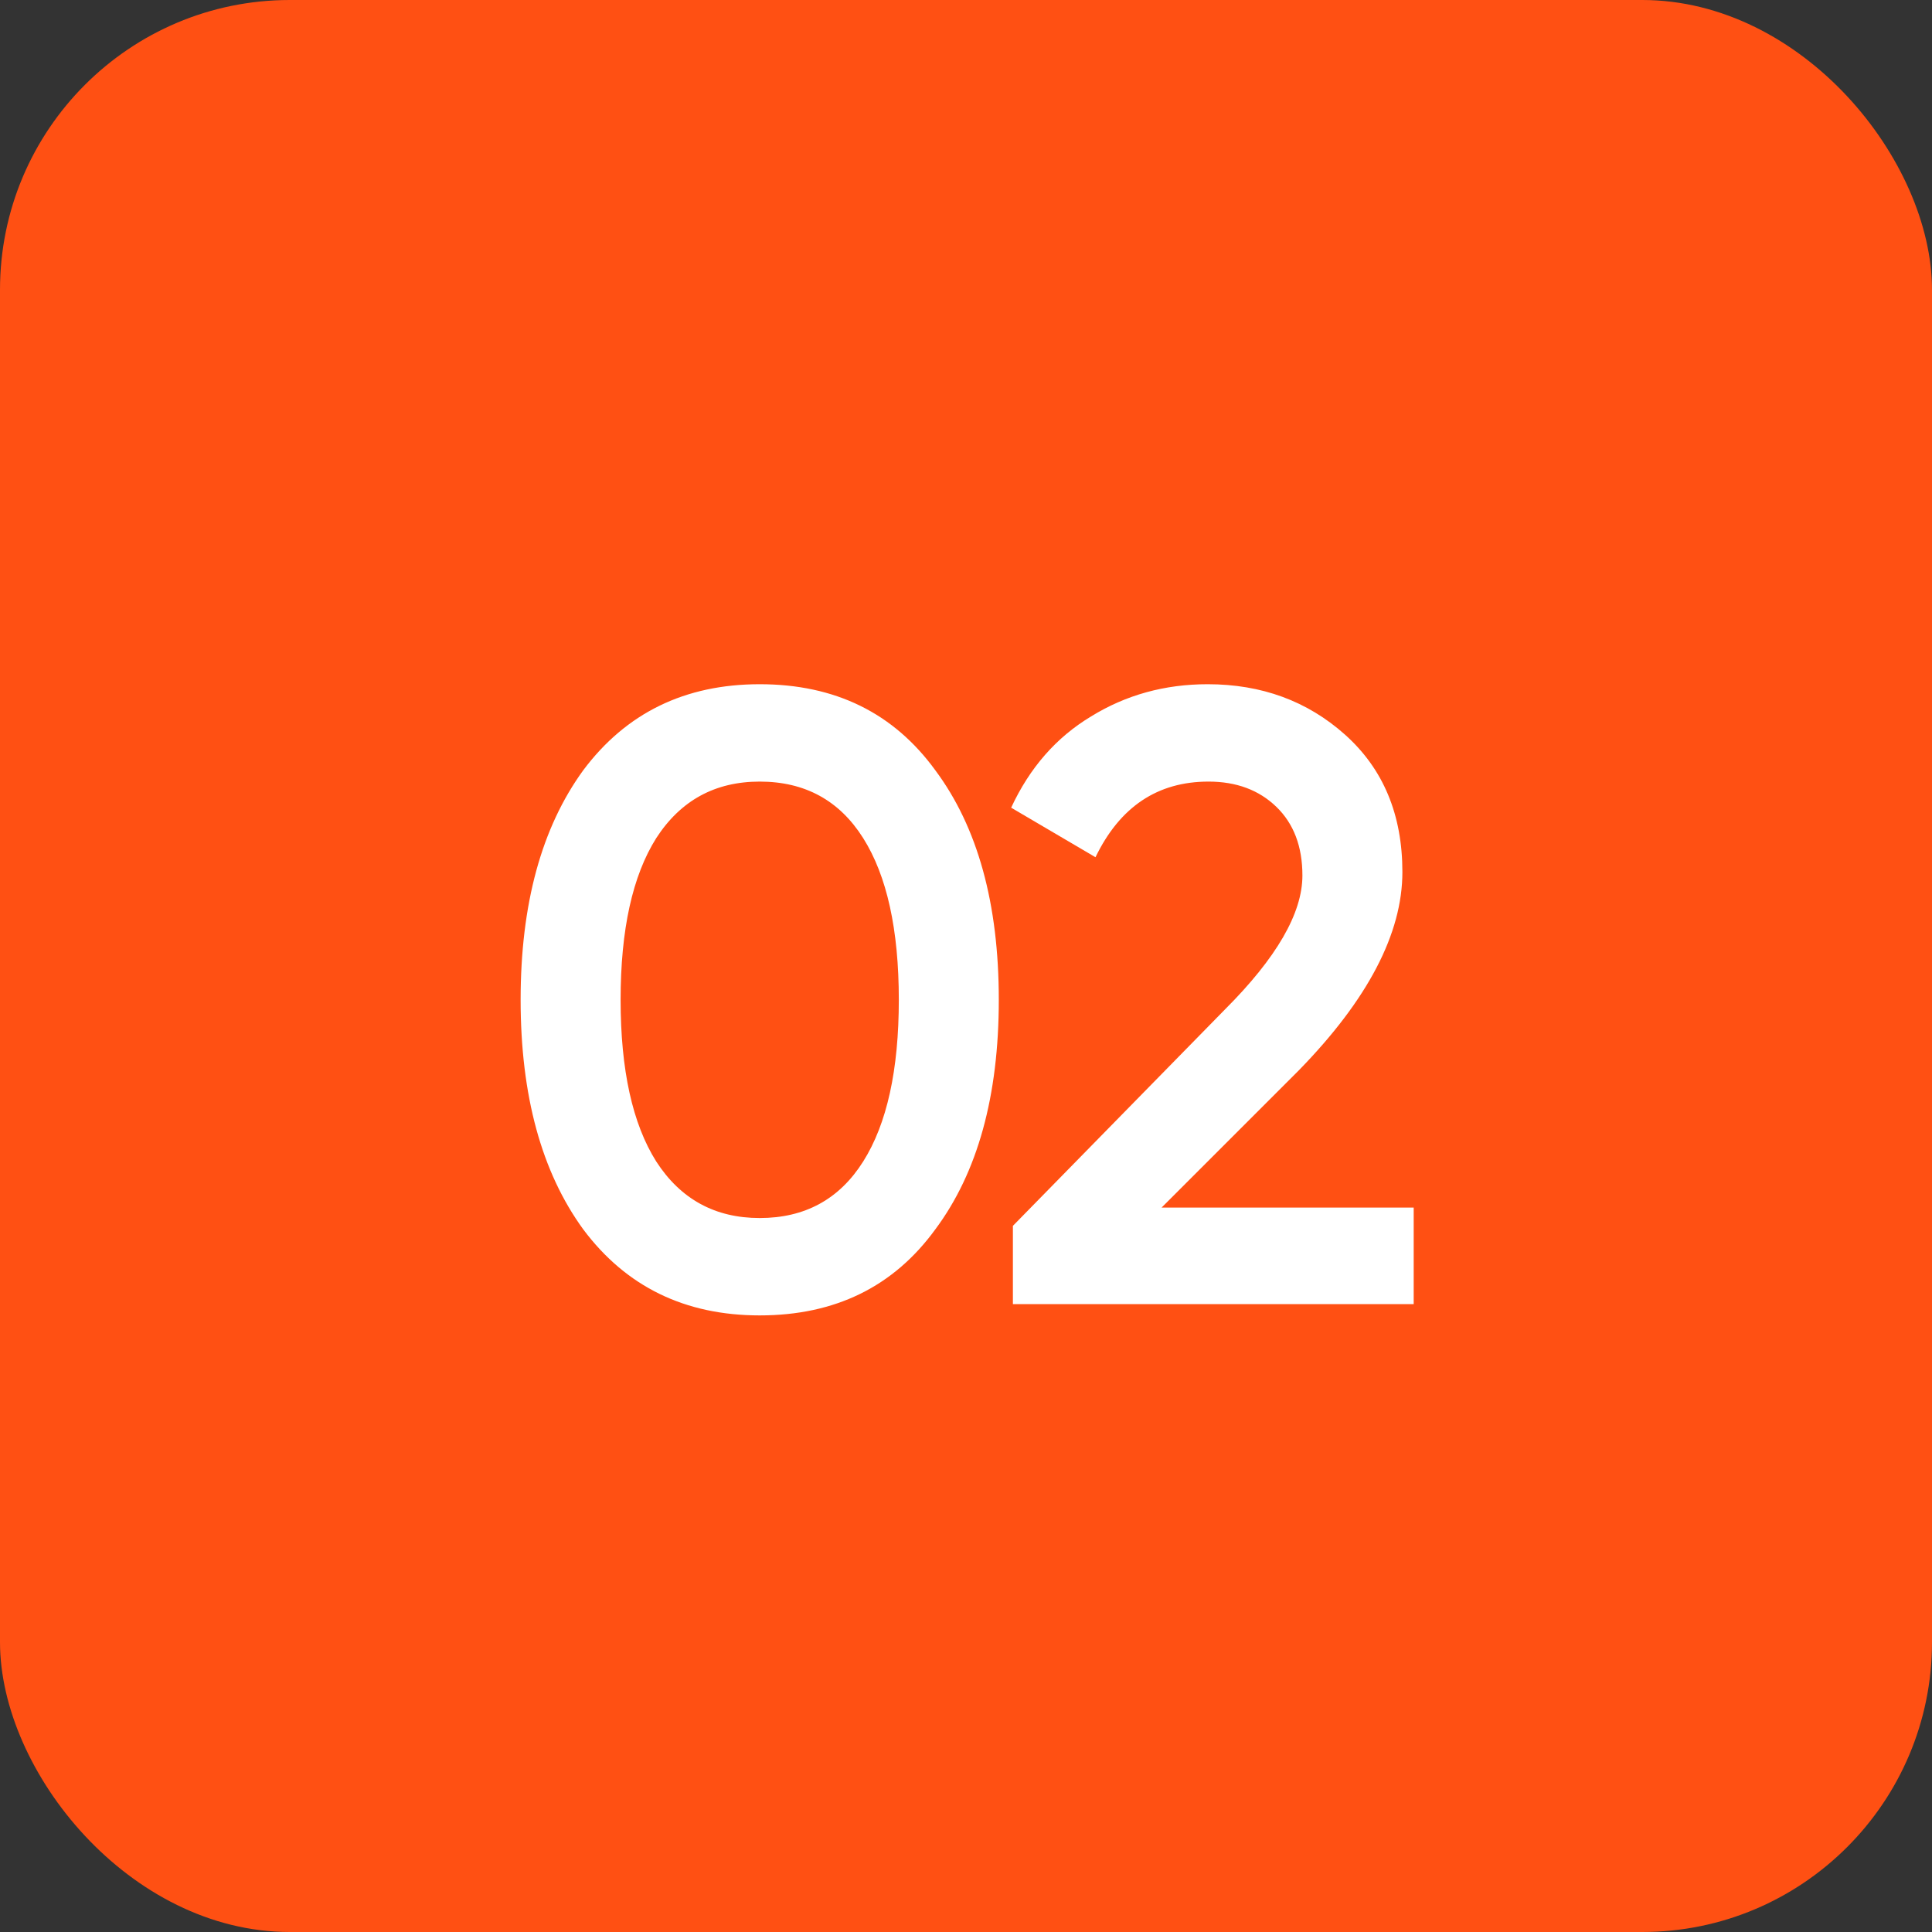 <?xml version="1.0" encoding="UTF-8"?> <svg xmlns="http://www.w3.org/2000/svg" width="40" height="40" viewBox="0 0 40 40" fill="none"><rect x="0" y="0" width="40" height="40" fill="#333333" stroke="none"/><rect width="40" height="40" rx="6" fill="#FF5013"></rect><path d="M19.365 25.452C18.501 26.64 17.289 27.234 15.729 27.234C14.181 27.234 12.963 26.64 12.075 25.452C11.211 24.264 10.779 22.68 10.779 20.7C10.779 18.72 11.211 17.136 12.075 15.948C12.963 14.76 14.181 14.166 15.729 14.166C17.289 14.166 18.501 14.76 19.365 15.948C20.241 17.124 20.679 18.708 20.679 20.7C20.679 22.692 20.241 24.276 19.365 25.452ZM15.729 25.218C16.665 25.218 17.379 24.828 17.871 24.048C18.363 23.268 18.609 22.152 18.609 20.7C18.609 19.248 18.363 18.132 17.871 17.352C17.379 16.572 16.665 16.182 15.729 16.182C14.805 16.182 14.091 16.572 13.587 17.352C13.095 18.132 12.849 19.248 12.849 20.7C12.849 22.152 13.095 23.268 13.587 24.048C14.091 24.828 14.805 25.218 15.729 25.218ZM29.269 27H20.971V25.38L25.363 20.898C26.431 19.83 26.965 18.906 26.965 18.126C26.965 17.526 26.785 17.052 26.425 16.704C26.065 16.356 25.597 16.182 25.021 16.182C23.965 16.182 23.185 16.704 22.681 17.748L20.935 16.722C21.319 15.894 21.871 15.264 22.591 14.832C23.311 14.388 24.115 14.166 25.003 14.166C26.119 14.166 27.067 14.514 27.847 15.21C28.639 15.918 29.035 16.866 29.035 18.054C29.035 19.326 28.321 20.694 26.893 22.158L24.049 25.002H29.269V27Z" fill="white"></path></svg> 
